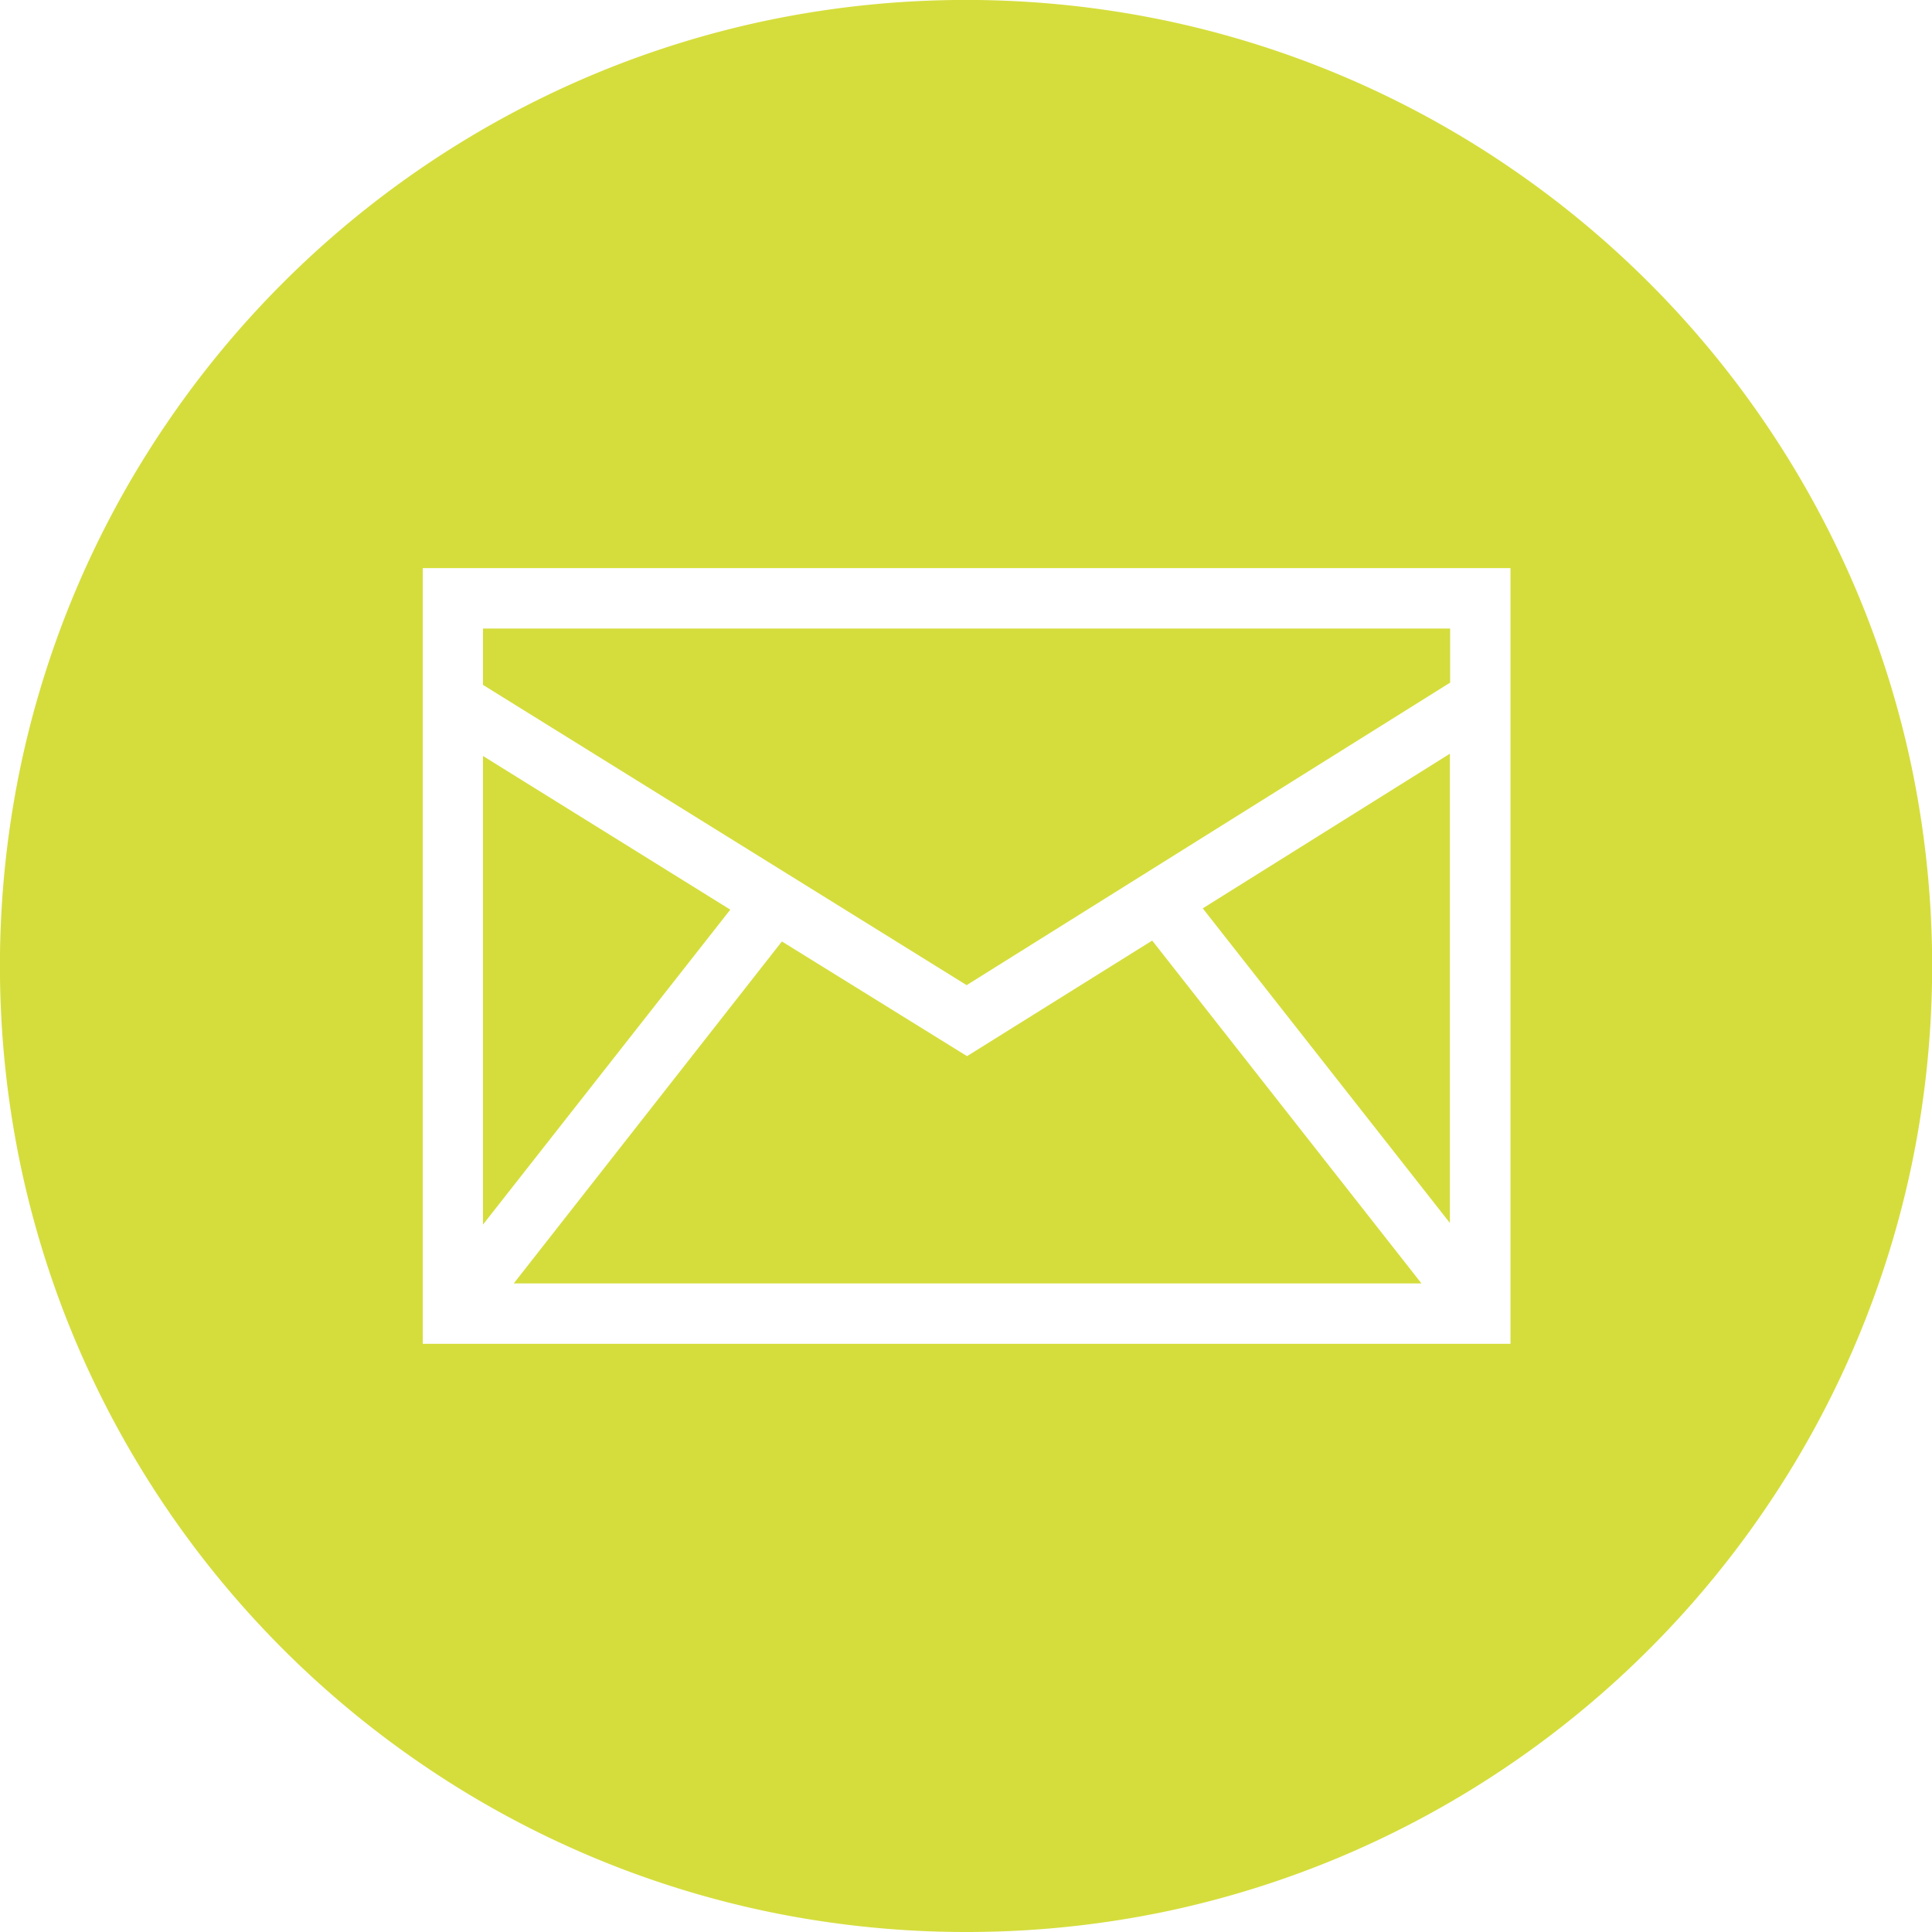 <svg xmlns="http://www.w3.org/2000/svg" width="24" height="24" viewBox="0 0 24 24">
  <path id="Exclusion_2" data-name="Exclusion 2" d="M12,24a12.089,12.089,0,0,1-2.418-.244,11.934,11.934,0,0,1-4.291-1.806,12.035,12.035,0,0,1-4.348-5.28,11.94,11.94,0,0,1-.7-2.253,12.117,12.117,0,0,1,0-4.837A11.934,11.934,0,0,1,2.049,5.291,12.035,12.035,0,0,1,7.329.943a11.94,11.94,0,0,1,2.253-.7,12.117,12.117,0,0,1,4.837,0,11.934,11.934,0,0,1,4.291,1.806,12.035,12.035,0,0,1,4.348,5.28,11.94,11.94,0,0,1,.7,2.253,12.117,12.117,0,0,1,0,4.837,11.934,11.934,0,0,1-1.806,4.291,12.035,12.035,0,0,1-5.28,4.348,11.94,11.94,0,0,1-2.253.7A12.089,12.089,0,0,1,12,24ZM5.252,7.057v9.636H18.764V7.057Zm12.4,8.886H6.382l3.331-4.248,2.3,1.425,2.3-1.436,3.345,4.259h0ZM6,15.212H6V9.391L9.072,11.3,6,15.212Zm12.011-.02h0l-3.07-3.908,3.07-1.921v5.829h0Zm-6.006-2.956h0L6,8.508v-.7H18.014v.672l-6.006,3.758Z" fill="#d5dd3c"/>
</svg>
